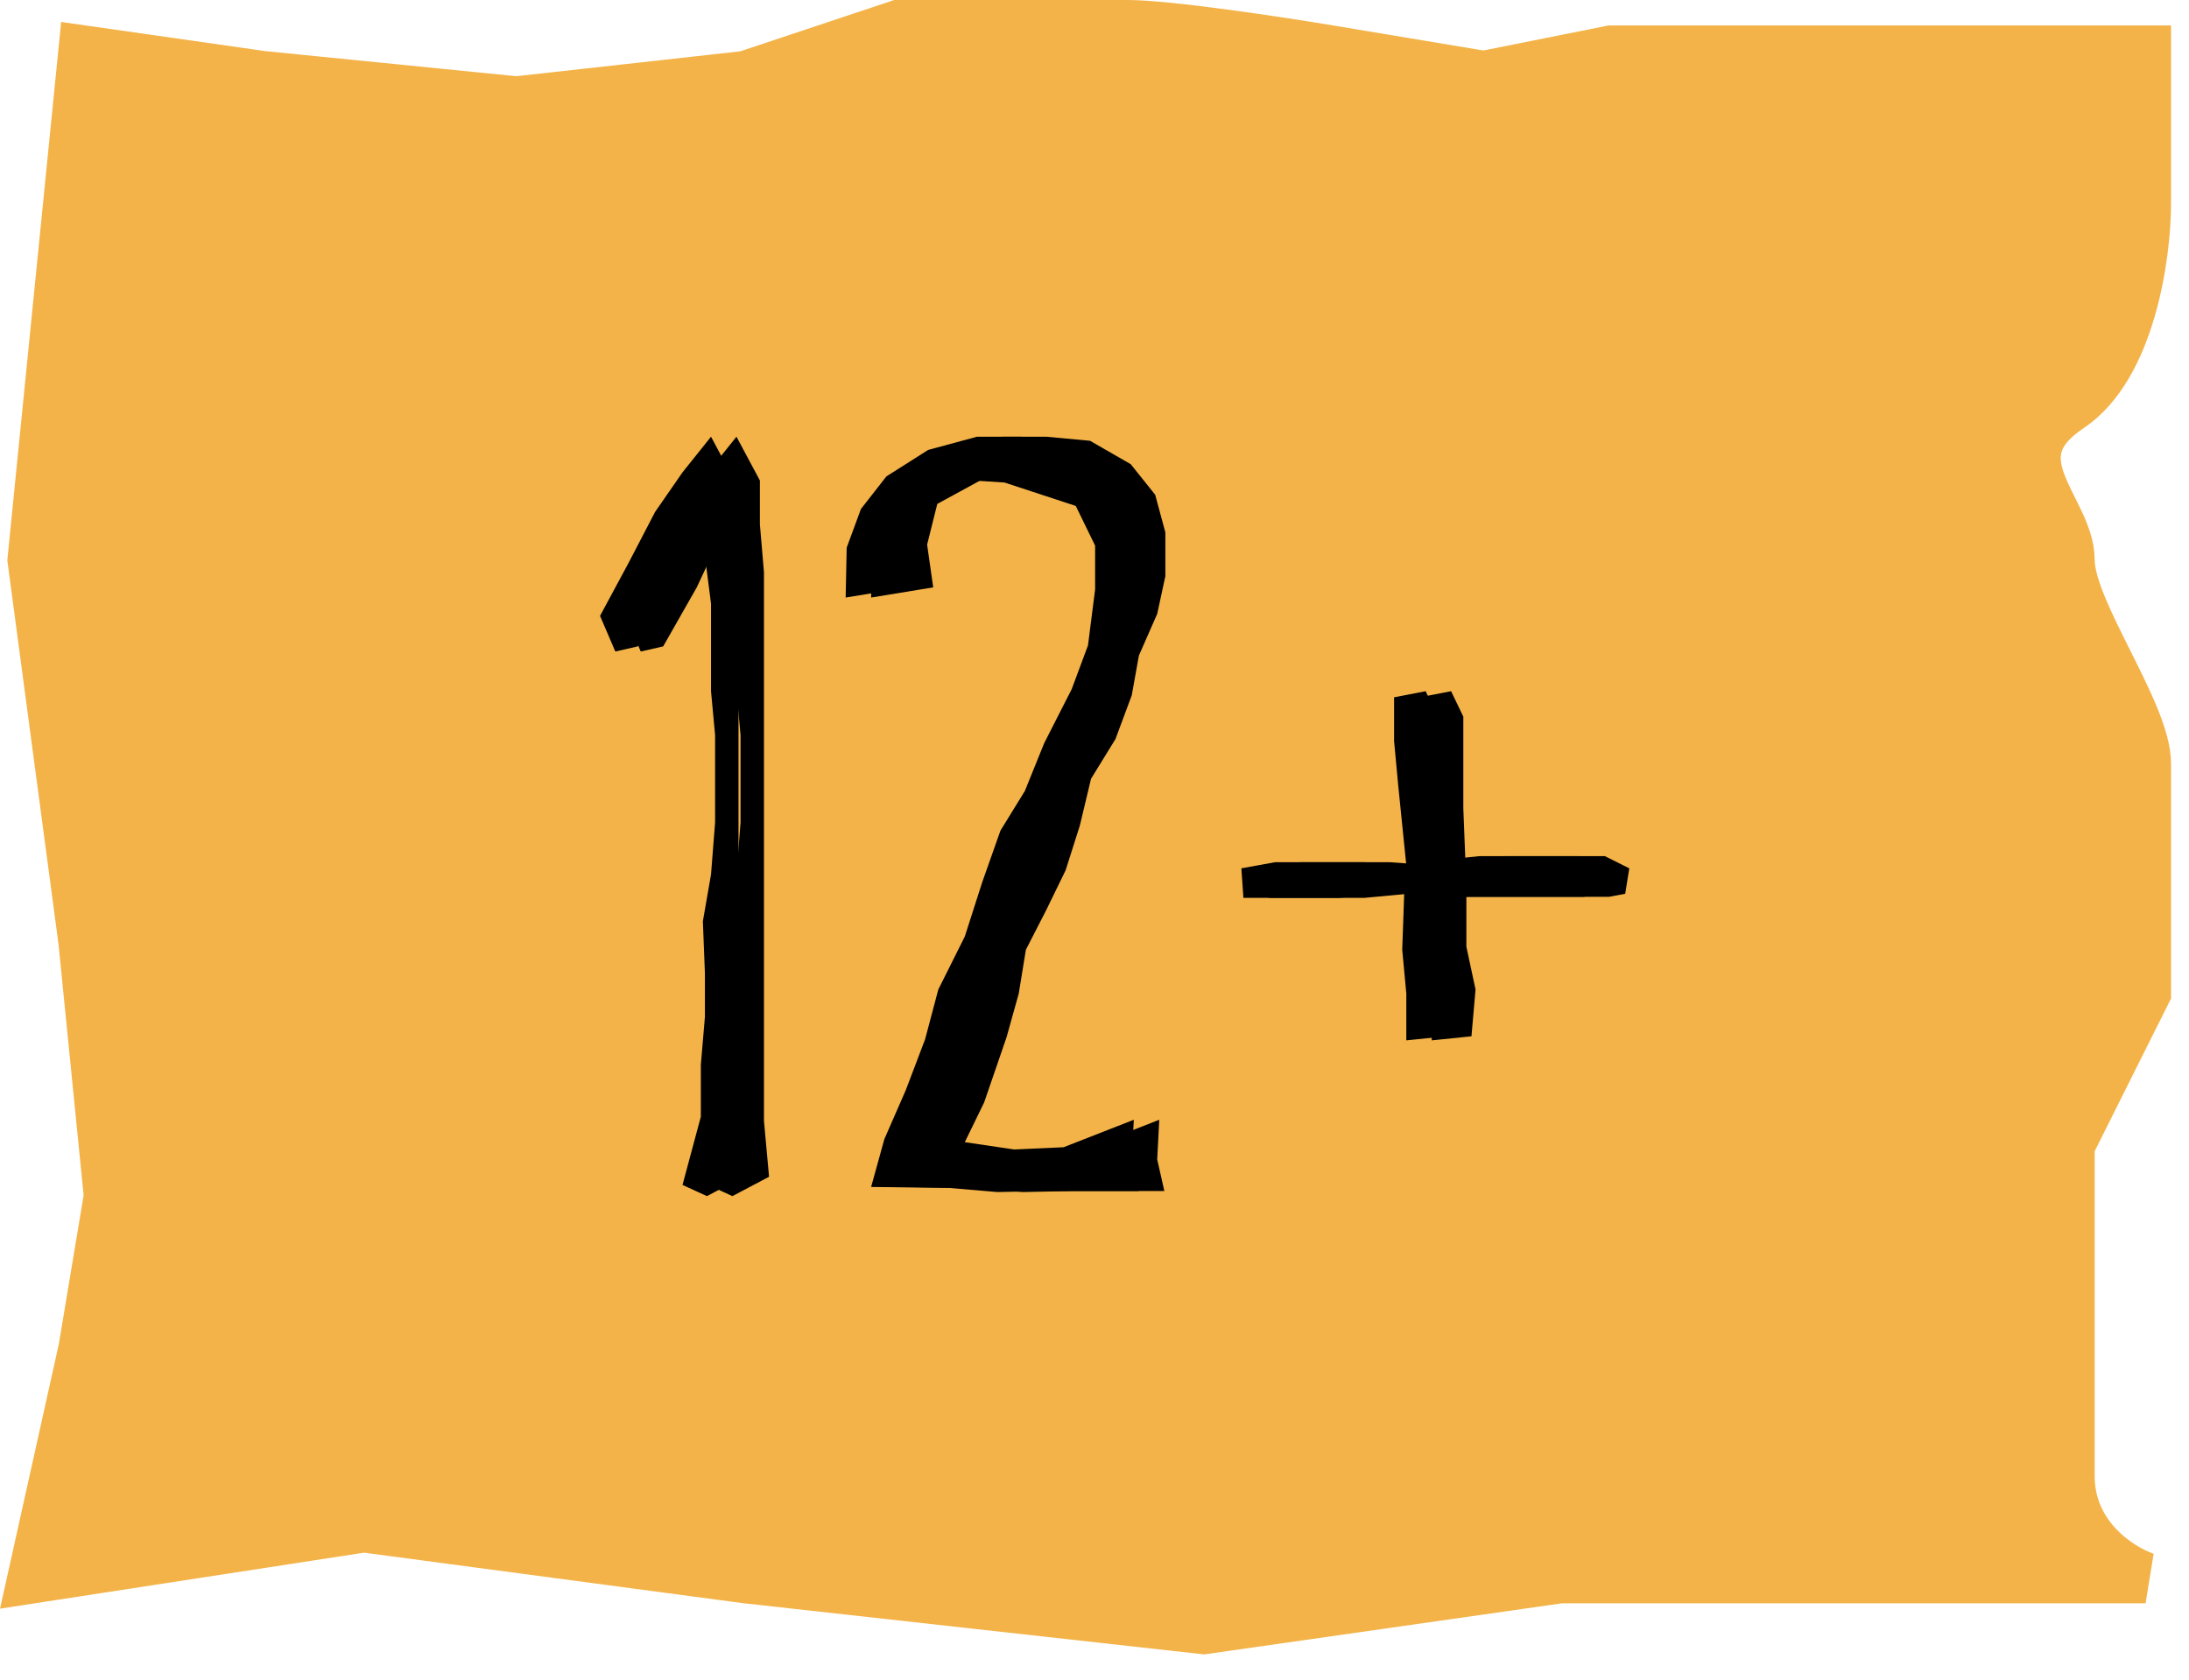 <?xml version="1.0" encoding="UTF-8"?> <svg xmlns="http://www.w3.org/2000/svg" width="43" height="33" viewBox="0 0 43 33" fill="none"><path d="M0.647 11L1.647 1L5.147 1.5L10.147 2L14.647 1.5L17.647 0.5H22.147C22.947 0.5 25.147 0.833 26.147 1L29.147 1.5L31.647 1H35.647H42.147V4C42.147 5 41.847 7.2 40.647 8C39.147 9 40.647 10 40.647 11C40.647 12 42.147 14 42.147 15V19.5L40.647 22.5V29C40.647 30.2 41.647 30.833 42.147 31H39.147H35.647H30.647L23.647 32L14.647 31L7.147 30L0.647 31L1.647 26.5L2.147 23.5L1.647 18.5L0.647 11Z" fill="#F3B348" stroke="#F3B348"></path><path d="M12.087 12.8L11.787 12.1L12.347 11.06L12.867 10.06L13.407 9.28L13.967 8.58L14.427 9.44V10.3L14.507 11.24V12.18V13.04V14.04V14.98V15.84V16.7V17.56V18.5V19.36V20.3V21.16V22.02L14.607 23.12L13.887 23.5L13.407 23.28L13.767 21.94V20.92L13.847 19.98V19.12L13.807 18.1L13.967 17.18L14.047 16.16V15.3V14.44L13.967 13.58V12.72V11.86L13.767 10.3L13.187 11.54L12.527 12.7L12.087 12.8ZM17.832 11.54L16.612 11.74L16.632 10.76L16.912 10L17.412 9.36L18.232 8.84L19.192 8.58H20.052L20.912 8.66L21.712 9.12L22.192 9.72L22.392 10.46V11.32L22.232 12.06L21.872 12.88L21.732 13.66L21.412 14.52L20.932 15.3L20.712 16.22L20.432 17.1L20.052 17.88L19.652 18.66L19.512 19.52L19.272 20.38L18.832 21.66L18.452 22.44L19.532 22.6L20.892 22.54L22.272 22L22.232 22.78L22.372 23.4H21.432H20.572L19.592 23.42L18.652 23.34L17.112 23.32L17.372 22.38L17.792 21.42L18.172 20.42L18.432 19.44L18.952 18.4L19.292 17.34L19.652 16.32L20.132 15.54L20.512 14.6L21.052 13.54L21.372 12.68L21.512 11.58V10.72L21.132 9.94L19.732 9.48L18.792 9.42L17.912 9.9L17.712 10.7L17.832 11.54ZM24.425 17.64L24.385 17.06L25.045 16.94H25.905H26.805L27.625 17L27.465 15.42L27.385 14.56V13.7L28.005 13.58L28.245 14.08V14.94V15.88L28.285 16.9L29.065 16.82H30.165H31.025L31.505 17.06L31.425 17.56L31.105 17.62H30.245H29.385H28.305V18.6L28.485 19.44L28.405 20.36L27.625 20.44V19.52L27.545 18.66L27.585 17.52L26.305 17.64H25.285H24.425Z" fill="black"></path><path d="M12.587 12.8L12.287 12.1L12.847 11.06L13.367 10.06L13.907 9.28L14.467 8.58L14.927 9.44V10.3L15.007 11.24V12.18V13.04V14.04V14.98V15.84V16.7V17.56V18.5V19.36V20.3V21.16V22.02L15.107 23.12L14.387 23.5L13.907 23.28L14.267 21.94V20.92L14.347 19.98V19.12L14.307 18.1L14.467 17.18L14.547 16.16V15.3V14.44L14.467 13.58V12.72V11.86L14.267 10.3L13.687 11.54L13.027 12.7L12.587 12.8ZM18.332 11.54L17.112 11.74L17.132 10.76L17.412 10L17.912 9.36L18.732 8.84L19.692 8.58H20.552L21.412 8.66L22.212 9.12L22.692 9.72L22.892 10.46V11.32L22.732 12.06L22.372 12.88L22.232 13.66L21.912 14.52L21.432 15.3L21.212 16.22L20.932 17.1L20.552 17.88L20.152 18.66L20.012 19.52L19.772 20.38L19.332 21.66L18.952 22.44L20.032 22.6L21.392 22.54L22.772 22L22.732 22.78L22.872 23.4H21.932H21.072L20.092 23.42L19.152 23.34L17.612 23.32L17.872 22.38L18.292 21.42L18.672 20.42L18.932 19.44L19.452 18.4L19.792 17.34L20.152 16.32L20.632 15.54L21.012 14.6L21.552 13.54L21.872 12.68L22.012 11.58V10.72L21.632 9.94L20.232 9.48L19.292 9.42L18.412 9.9L18.212 10.7L18.332 11.54ZM24.925 17.64L24.885 17.06L25.545 16.94H26.405H27.305L28.125 17L27.965 15.42L27.885 14.56V13.7L28.505 13.58L28.745 14.08V14.94V15.88L28.785 16.9L29.565 16.82H30.665H31.525L32.005 17.06L31.925 17.56L31.605 17.62H30.745H29.885H28.805V18.6L28.985 19.44L28.905 20.36L28.125 20.44V19.52L28.045 18.66L28.085 17.52L26.805 17.64H25.785H24.925Z" fill="black"></path></svg> 